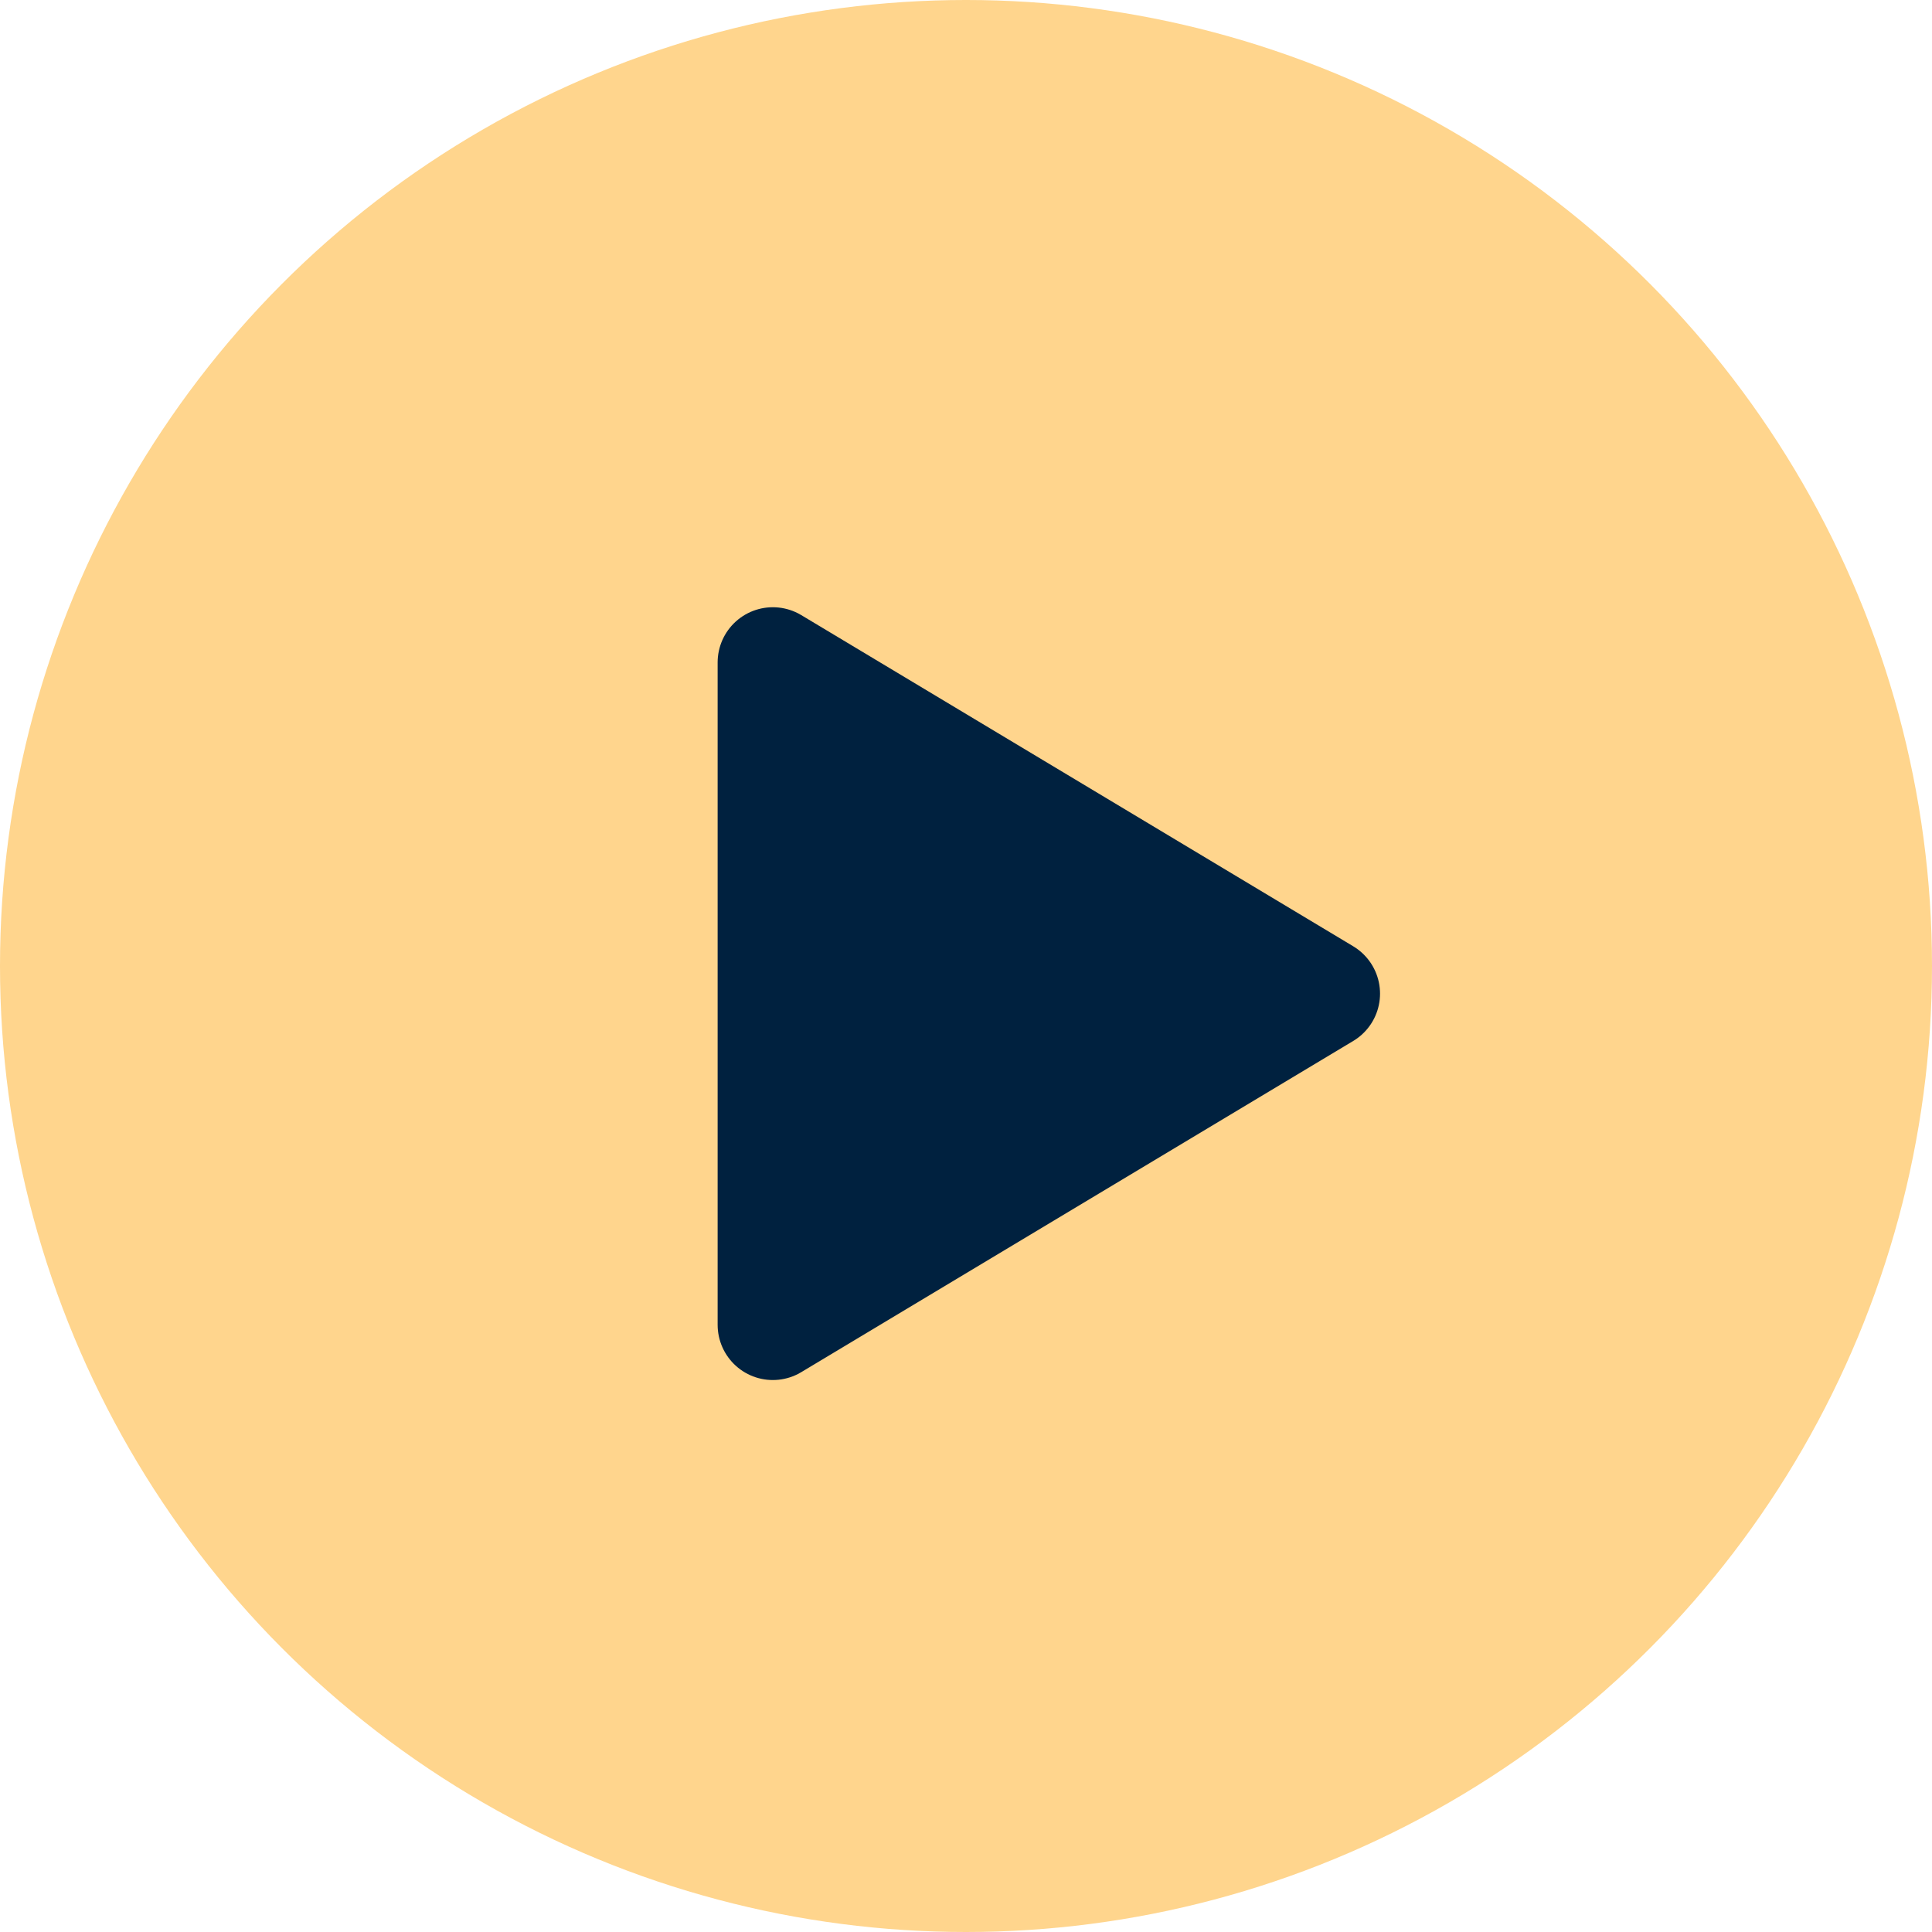 <svg width="89" height="89" viewBox="0 0 89 89" fill="none" xmlns="http://www.w3.org/2000/svg">
<circle cx="44.5" cy="44.5" r="44.5" fill="#FFD58D"/>
<path d="M35.602 30.516L61.03 45.773L35.602 61.03V30.516Z" fill="#00213F" stroke="#00213F" stroke-width="5.086" stroke-linecap="round" stroke-linejoin="round"/>
</svg>
